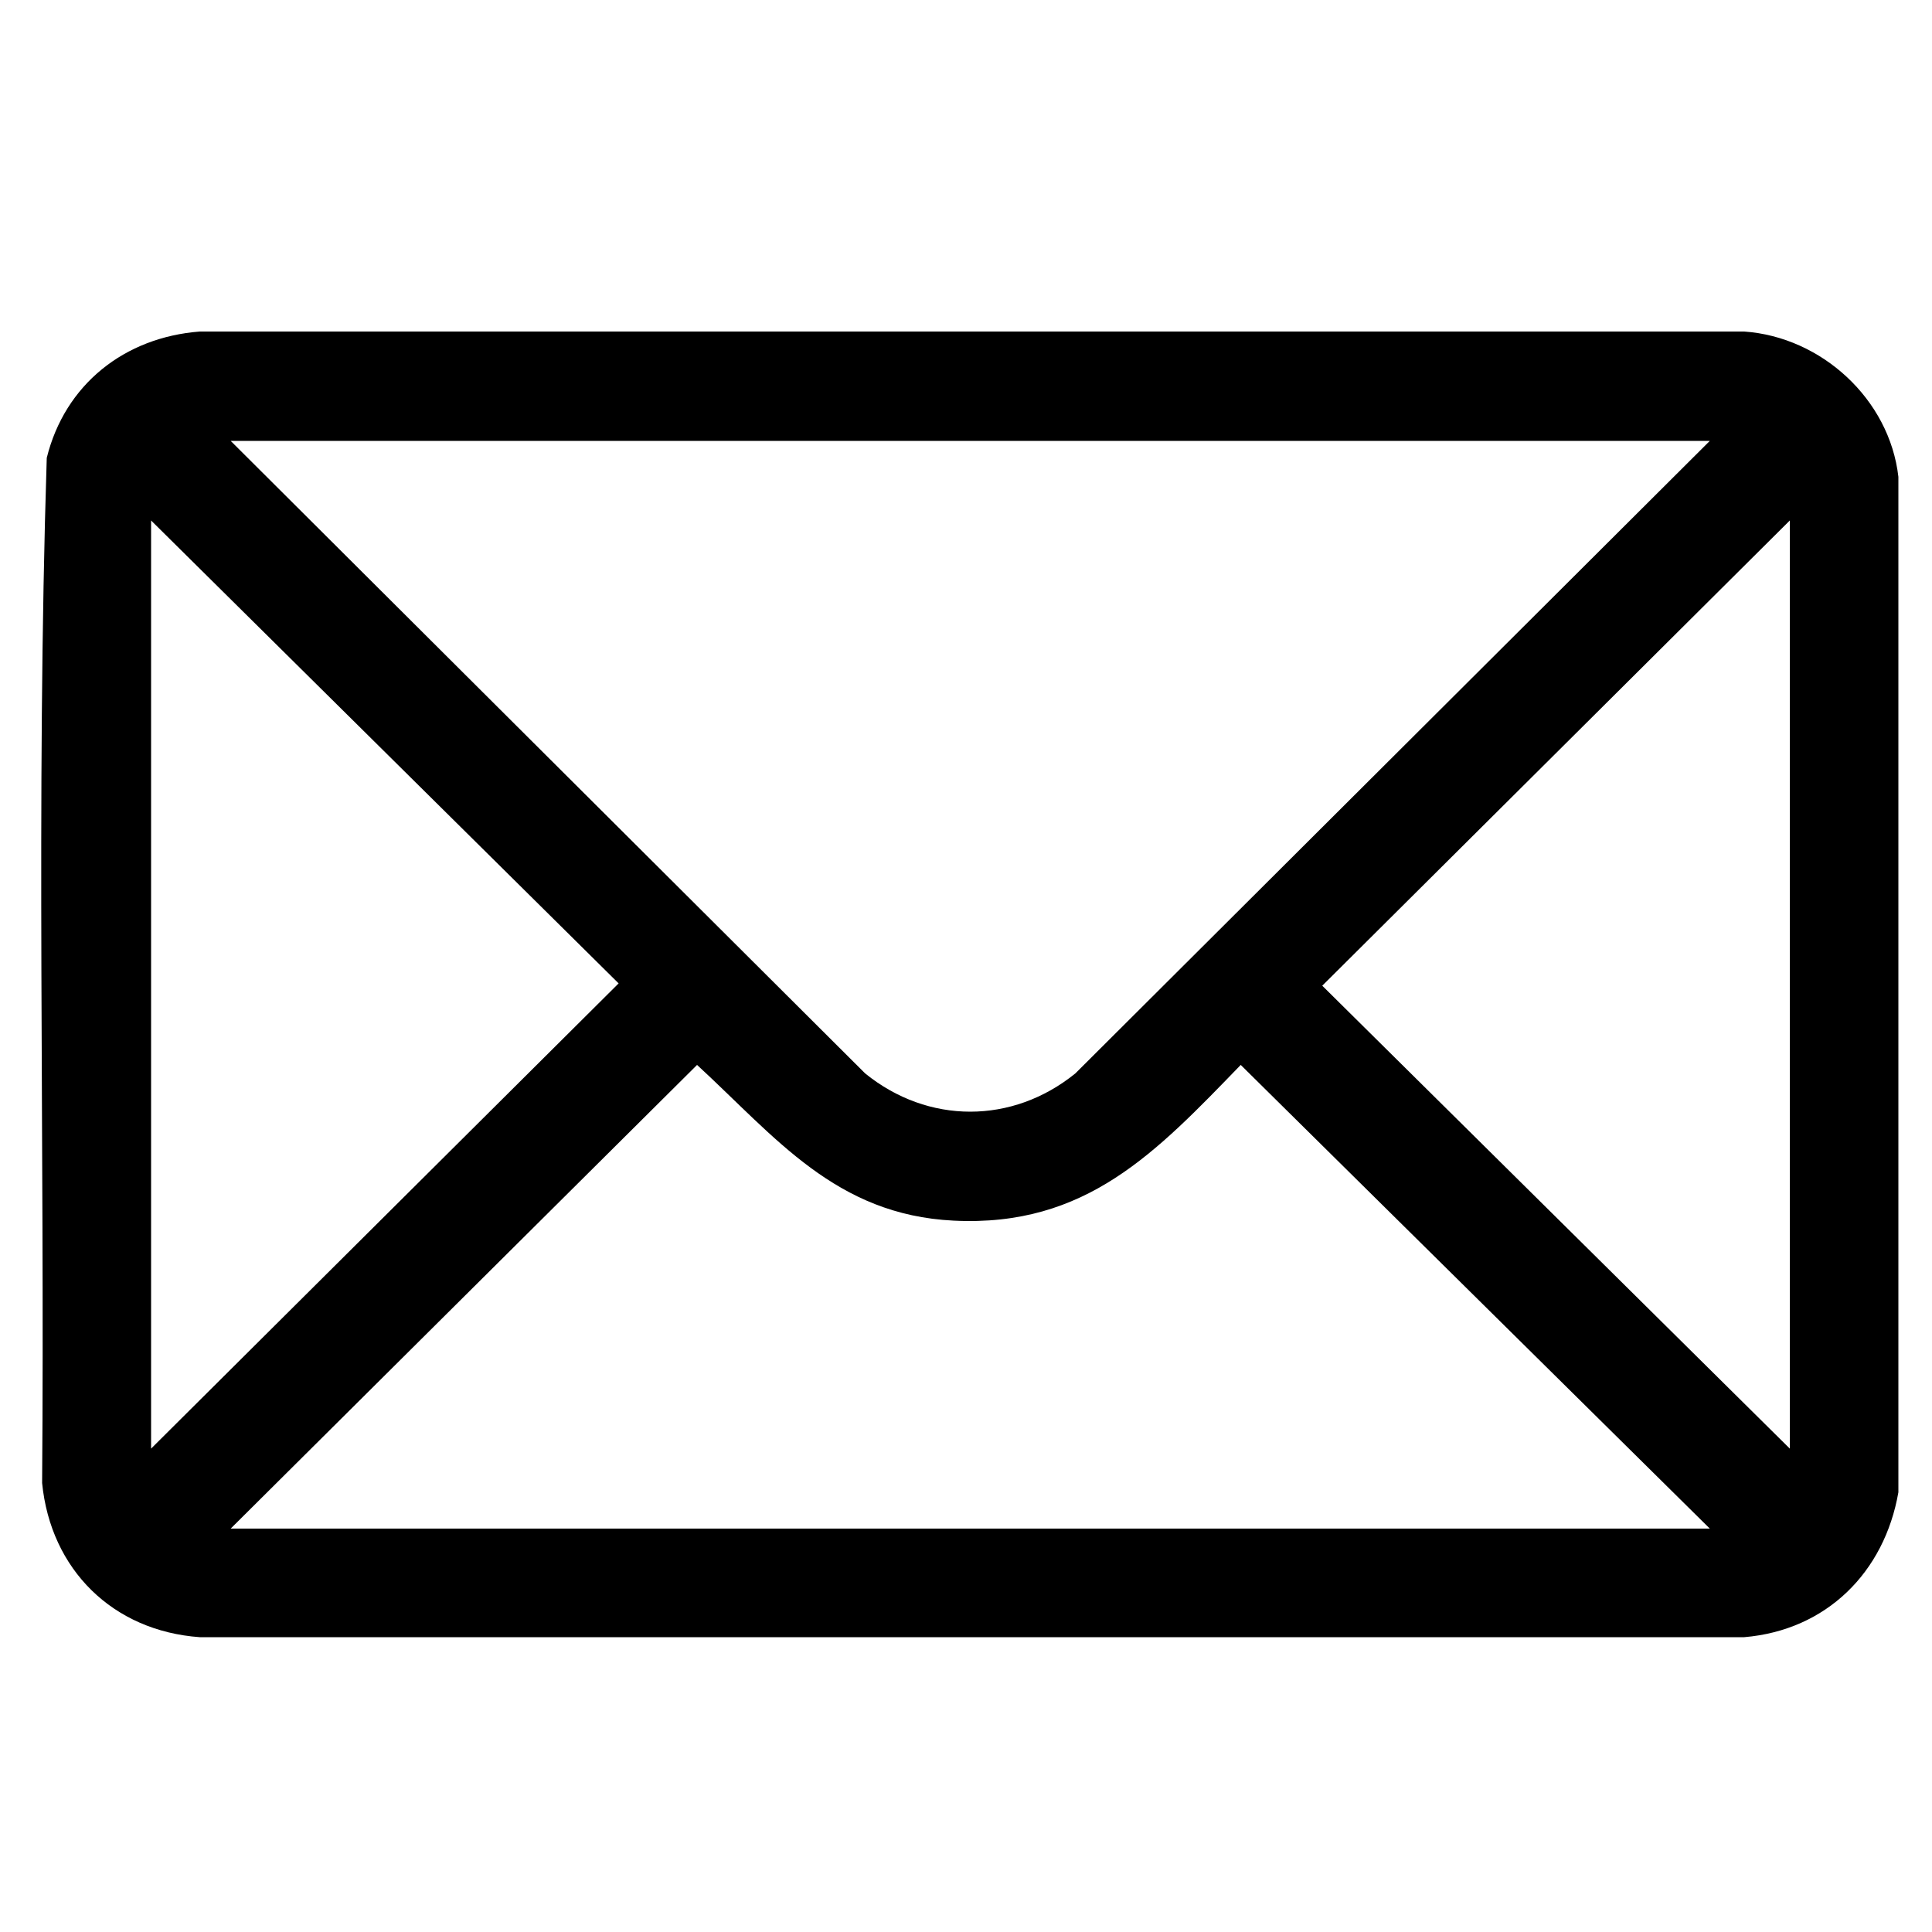 <?xml version="1.0" encoding="UTF-8"?>
<svg id="Layer_1" xmlns="http://www.w3.org/2000/svg" version="1.1" viewBox="0 0 50 50">
  <!-- Generator: Adobe Illustrator 29.6.0, SVG Export Plug-In . SVG Version: 2.1.1 Build 207)  -->
  <path d="M49.13,12.35v26.27c-.36,2.07-1.86,3.57-3.99,3.75H5.17c-2.25-.16-3.86-1.75-4.08-3.99.07-8.84-.16-17.71.12-26.53.47-1.9,2.01-3.12,3.96-3.27h39.97c2,.14,3.76,1.75,3.99,3.76ZM44.25,11.41H5.97l16.42,16.37c1.63,1.32,3.81,1.32,5.44,0l16.42-16.37ZM3.91,37.49l12.1-12.04L3.91,13.47v24.02ZM46.32,37.49V13.47l-12.1,12.04,12.1,11.98ZM44.25,39.56l-12.14-12c-2.19,2.26-4,4.2-7.43,4.03-3.05-.15-4.6-2.15-6.64-4.03l-12.07,12h38.28Z"/>
</svg>